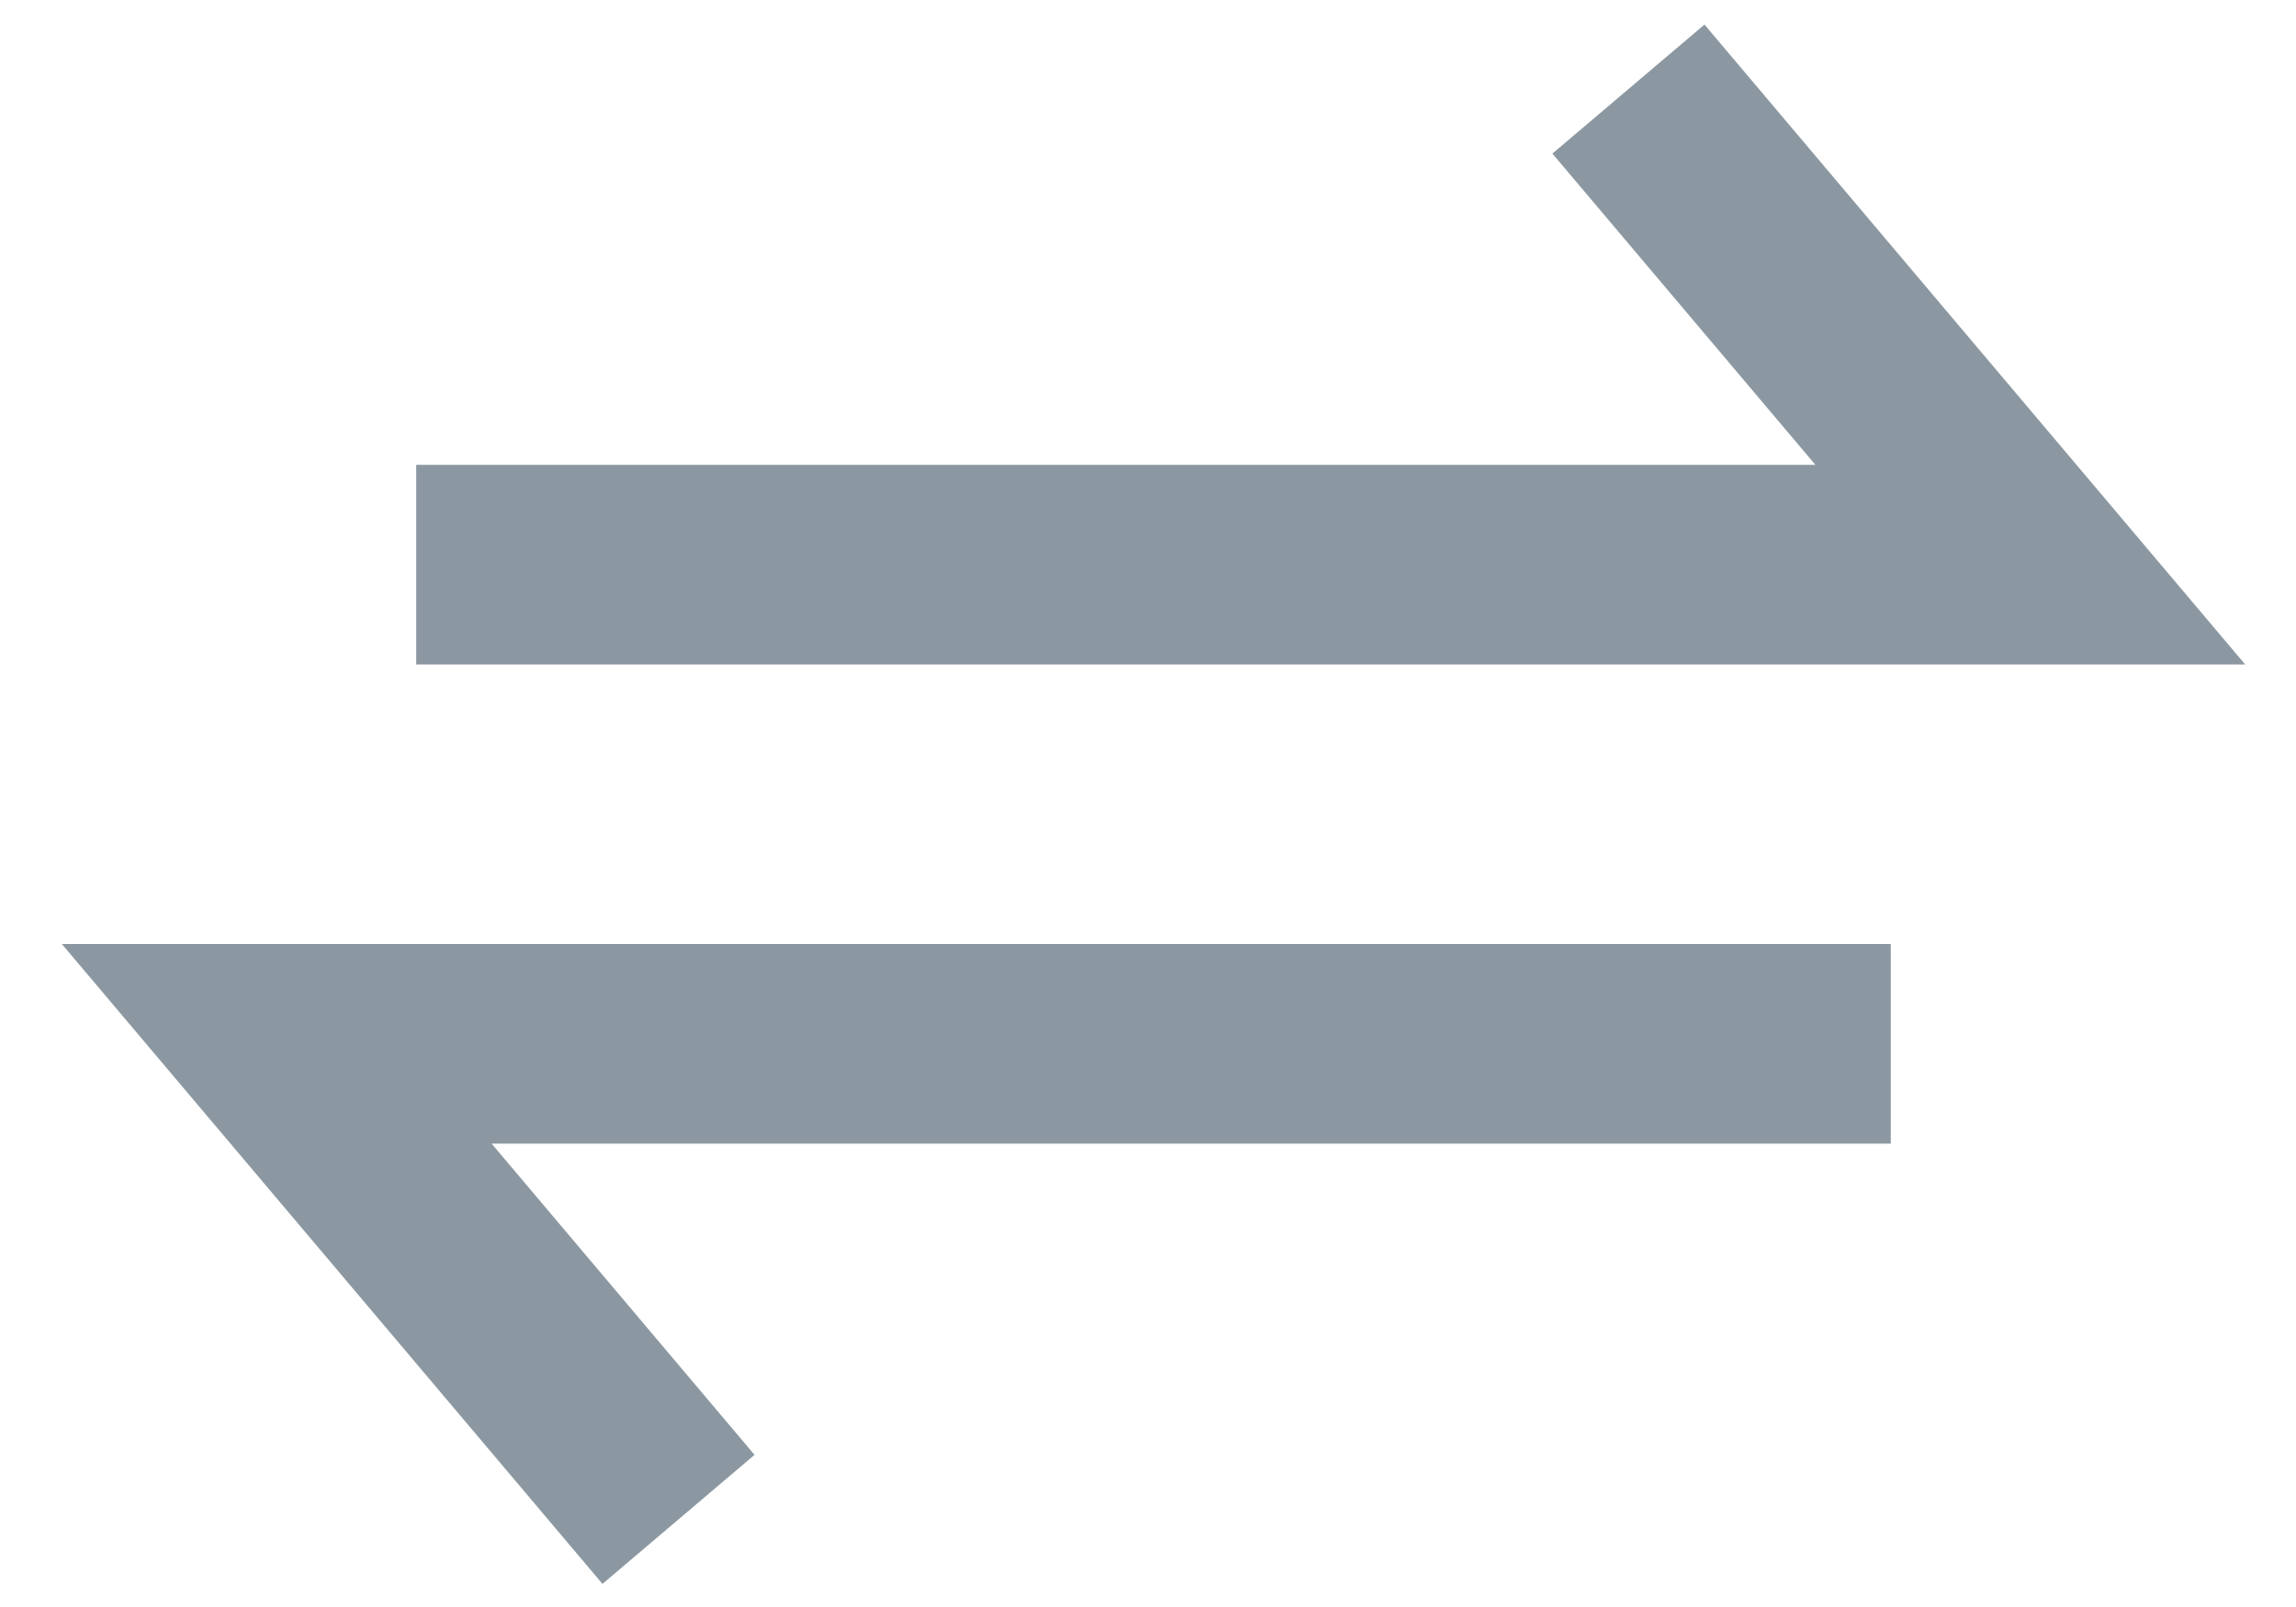 <svg width="30" height="21" viewBox="0 0 30 21" fill="none" xmlns="http://www.w3.org/2000/svg">
<path d="M29.336 8.683H5.438V6.074H23.72L20.284 2.007L22.271 0.321L29.336 8.683Z" fill="#8C98A1"/>
<path d="M0.808 12.336H24.705V14.945H6.424L9.859 19.012L7.872 20.698L0.808 12.336Z" fill="#8C98A1"/>
</svg>
